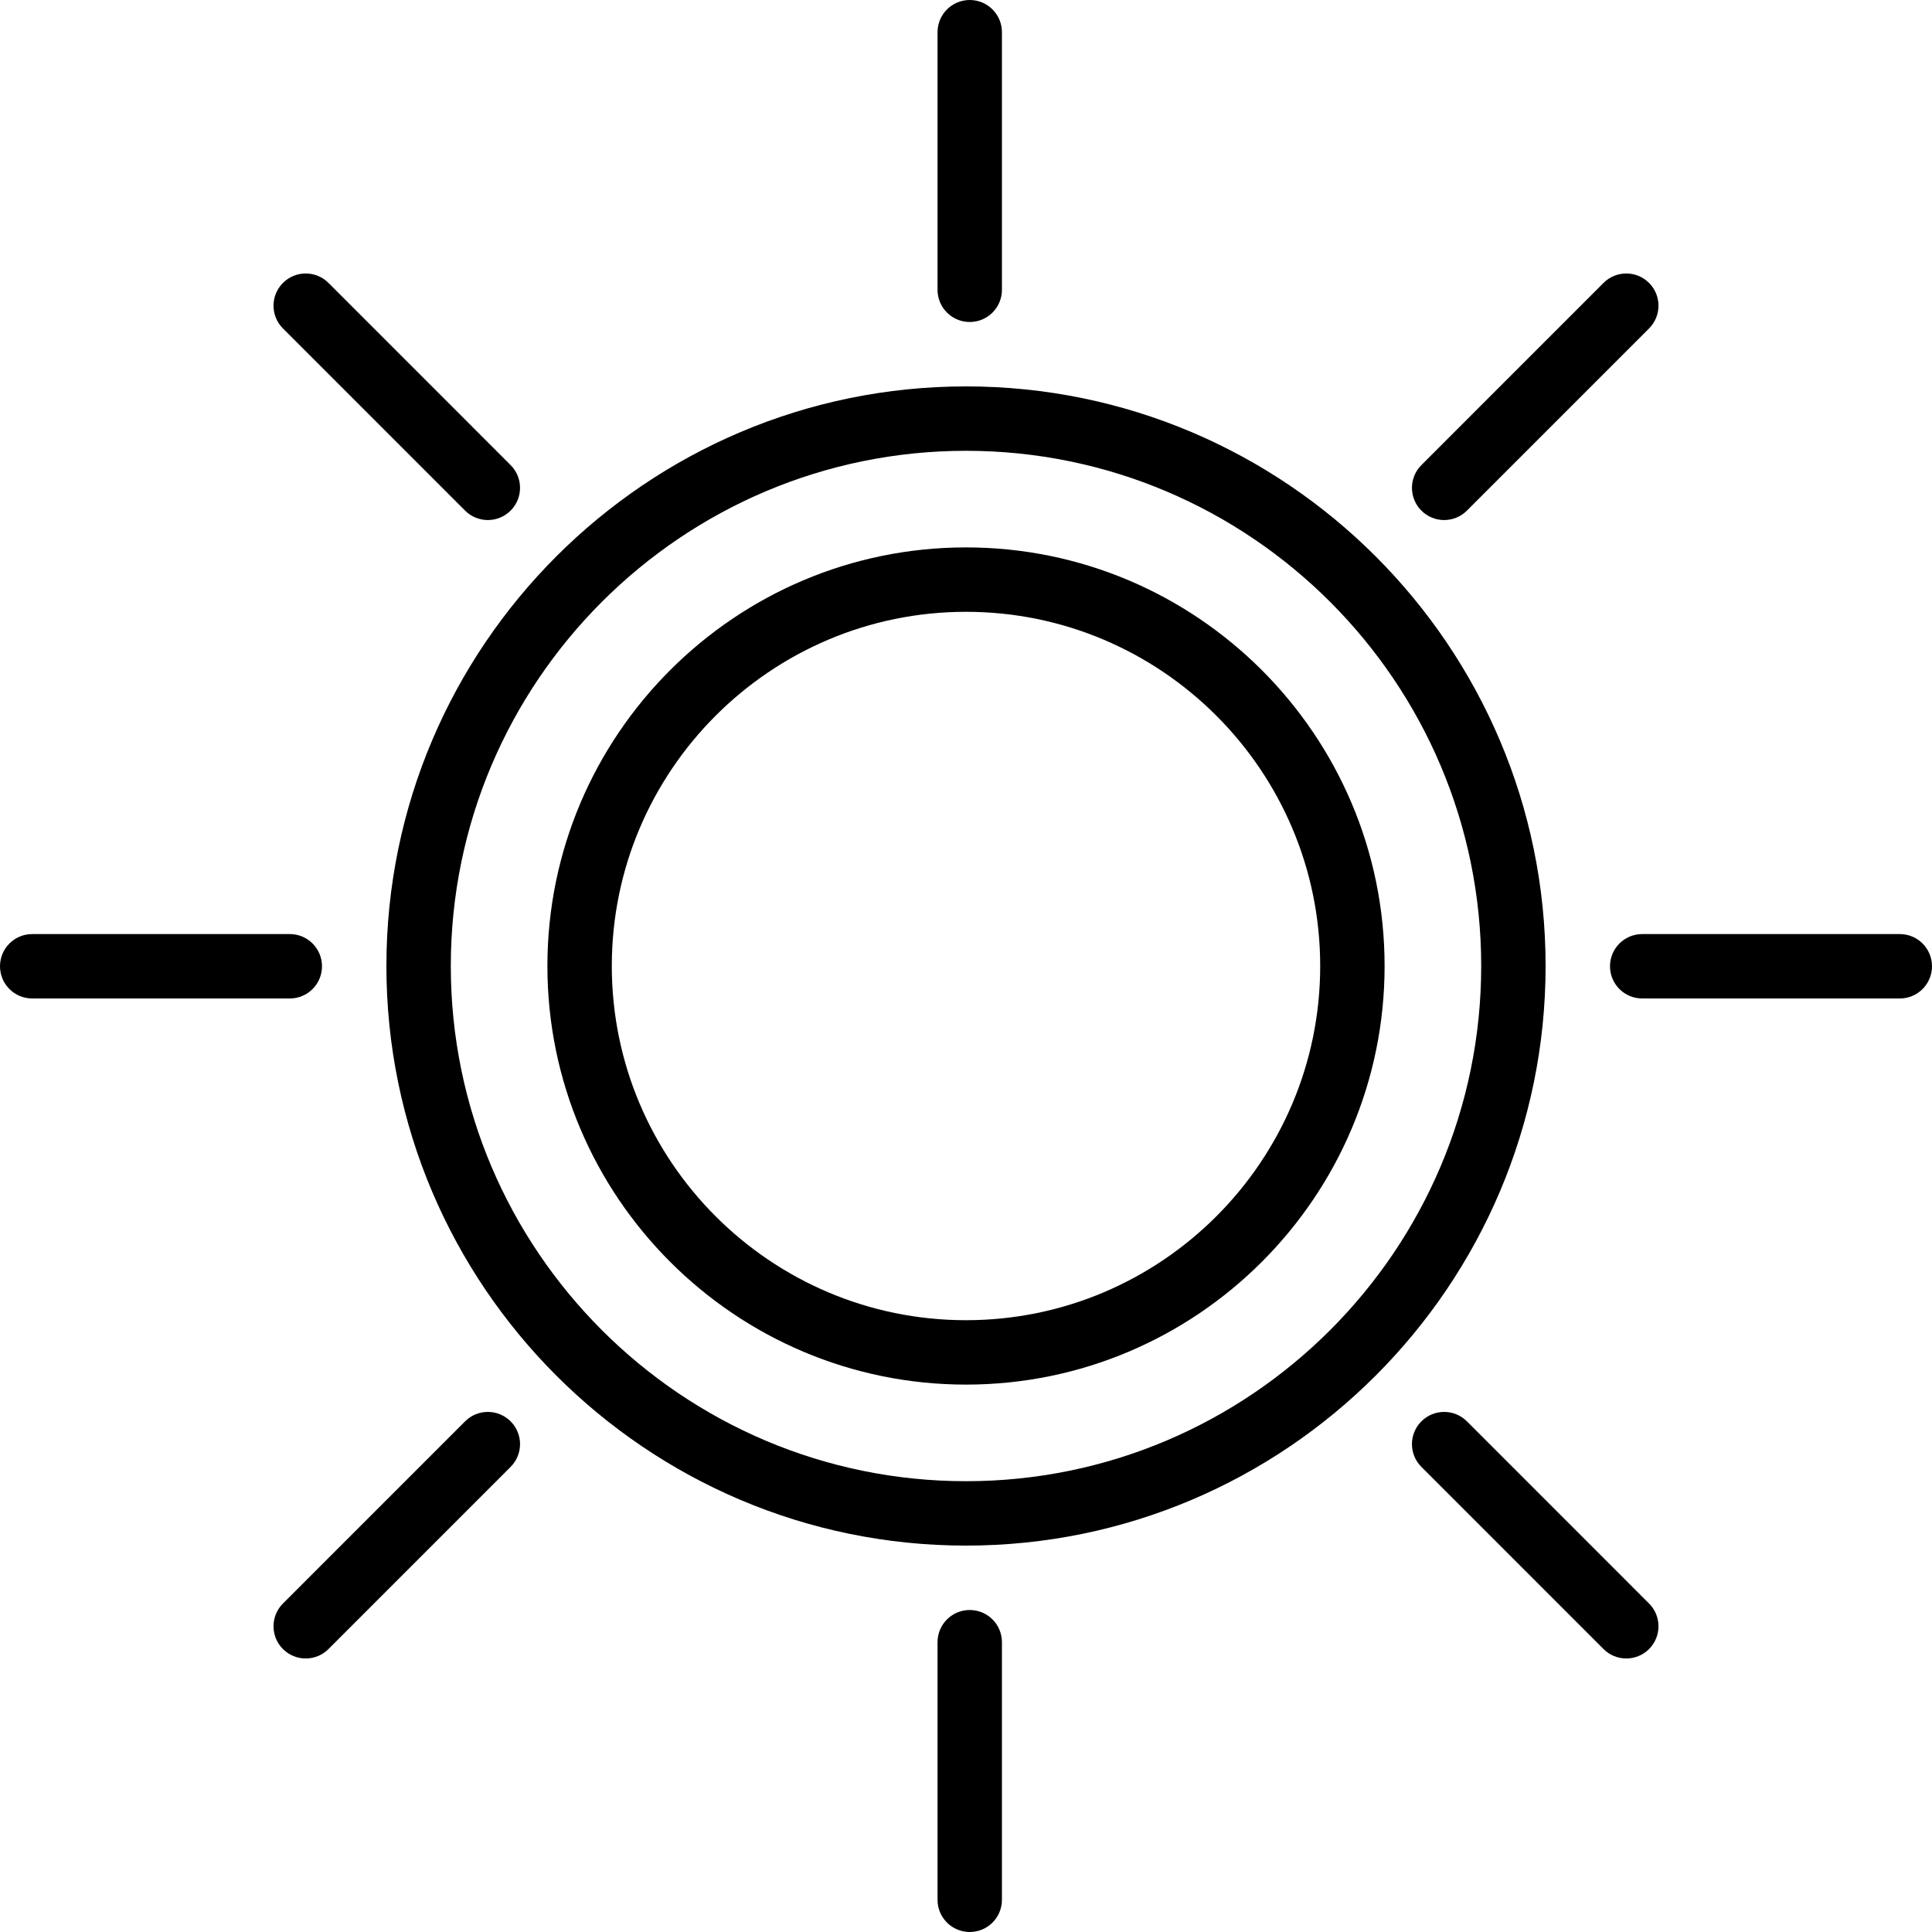 <?xml version="1.0" encoding="iso-8859-1"?>
<!-- Uploaded to: SVG Repo, www.svgrepo.com, Generator: SVG Repo Mixer Tools -->
<svg fill="#000000" height="800px" width="800px" version="1.1" id="Layer_1" xmlns="http://www.w3.org/2000/svg" xmlns:xlink="http://www.w3.org/1999/xlink" 
	 viewBox="0 0 512 512" xml:space="preserve">
<g>
	<g>
		<path d="M256,102.4c-84.691,0-153.599,68.91-153.599,153.601C102.401,340.69,171.309,409.6,256,409.6
			c84.691,0,153.599-68.91,153.599-153.599C409.599,171.31,340.691,102.4,256,102.4z M256,392.534
			c-75.283,0-136.533-61.25-136.533-136.533c0-75.285,61.25-136.535,136.533-136.535c75.283,0,136.533,61.25,136.533,136.535
			C392.533,331.284,331.283,392.534,256,392.534z"/>
	</g>
</g>
<g>
	<g>
		<path d="M256,145.068c-61.166,0-110.933,49.764-110.933,110.933c0,61.167,49.767,110.933,110.933,110.933
			c61.166,0,110.933-49.766,110.933-110.933C366.933,194.832,317.166,145.068,256,145.068z M256,349.867
			c-51.758,0-93.866-42.108-93.866-93.866c0-51.758,42.108-93.866,93.866-93.866c51.758,0,93.866,42.108,93.866,93.866
			C349.866,307.759,307.758,349.867,256,349.867z"/>
	</g>
</g>
<g>
	<g>
		<path d="M437.016,74.975c-3.333-3.333-8.733-3.333-12.067,0l-48.266,48.275c-3.333,3.333-3.333,8.735,0,12.069
			c1.667,1.665,3.85,2.5,6.033,2.5c2.183,0,4.367-0.835,6.033-2.5l48.266-48.275C440.349,83.71,440.349,78.308,437.016,74.975z"/>
	</g>
</g>
<g>
	<g>
		<path d="M135.317,376.673c-3.333-3.333-8.733-3.333-12.067,0l-48.266,48.275c-3.333,3.333-3.333,8.736,0,12.069
			c1.667,1.664,3.85,2.498,6.033,2.498s4.367-0.833,6.033-2.498l48.266-48.275C138.651,385.409,138.651,380.007,135.317,376.673z"/>
	</g>
</g>
<g>
	<g>
		<path d="M76.801,247.539H8.534c-4.717,0-8.533,3.817-8.533,8.533s3.817,8.533,8.533,8.533h68.266c4.717,0,8.533-3.817,8.533-8.533
			S81.518,247.539,76.801,247.539z"/>
	</g>
</g>
<g>
	<g>
		<path d="M256.99,426.667c-4.717,0-8.533,3.817-8.533,8.533v68.266c0,4.715,3.817,8.533,8.533,8.533s8.533-3.819,8.533-8.533V435.2
			C265.523,430.484,261.706,426.667,256.99,426.667z"/>
	</g>
</g>
<g>
	<g>
		<path d="M135.317,123.25L87.051,74.975c-3.333-3.333-8.733-3.333-12.067,0s-3.333,8.735,0,12.069l48.266,48.275
			c1.667,1.665,3.85,2.5,6.033,2.5s4.367-0.835,6.033-2.5C138.651,131.985,138.651,126.583,135.317,123.25z"/>
	</g>
</g>
<g>
	<g>
		<path d="M437.016,424.948l-48.266-48.275c-3.333-3.333-8.733-3.333-12.067,0s-3.333,8.736,0,12.069l48.266,48.275
			c1.667,1.664,3.85,2.498,6.033,2.498c2.183,0,4.366-0.833,6.033-2.498C440.349,433.684,440.349,428.282,437.016,424.948z"/>
	</g>
</g>
<g>
	<g>
		<path d="M503.466,247.539h-68.266c-4.717,0-8.533,3.817-8.533,8.533s3.817,8.533,8.533,8.533h68.266
			c4.717,0,8.533-3.817,8.533-8.533S508.182,247.539,503.466,247.539z"/>
	</g>
</g>
<g>
	<g>
		<path d="M256.99,0c-4.717,0-8.533,3.819-8.533,8.533V76.8c0,4.717,3.817,8.533,8.533,8.533s8.533-3.816,8.533-8.533V8.533
			C265.523,3.819,261.706,0,256.99,0z"/>
	</g>
</g>
</svg>